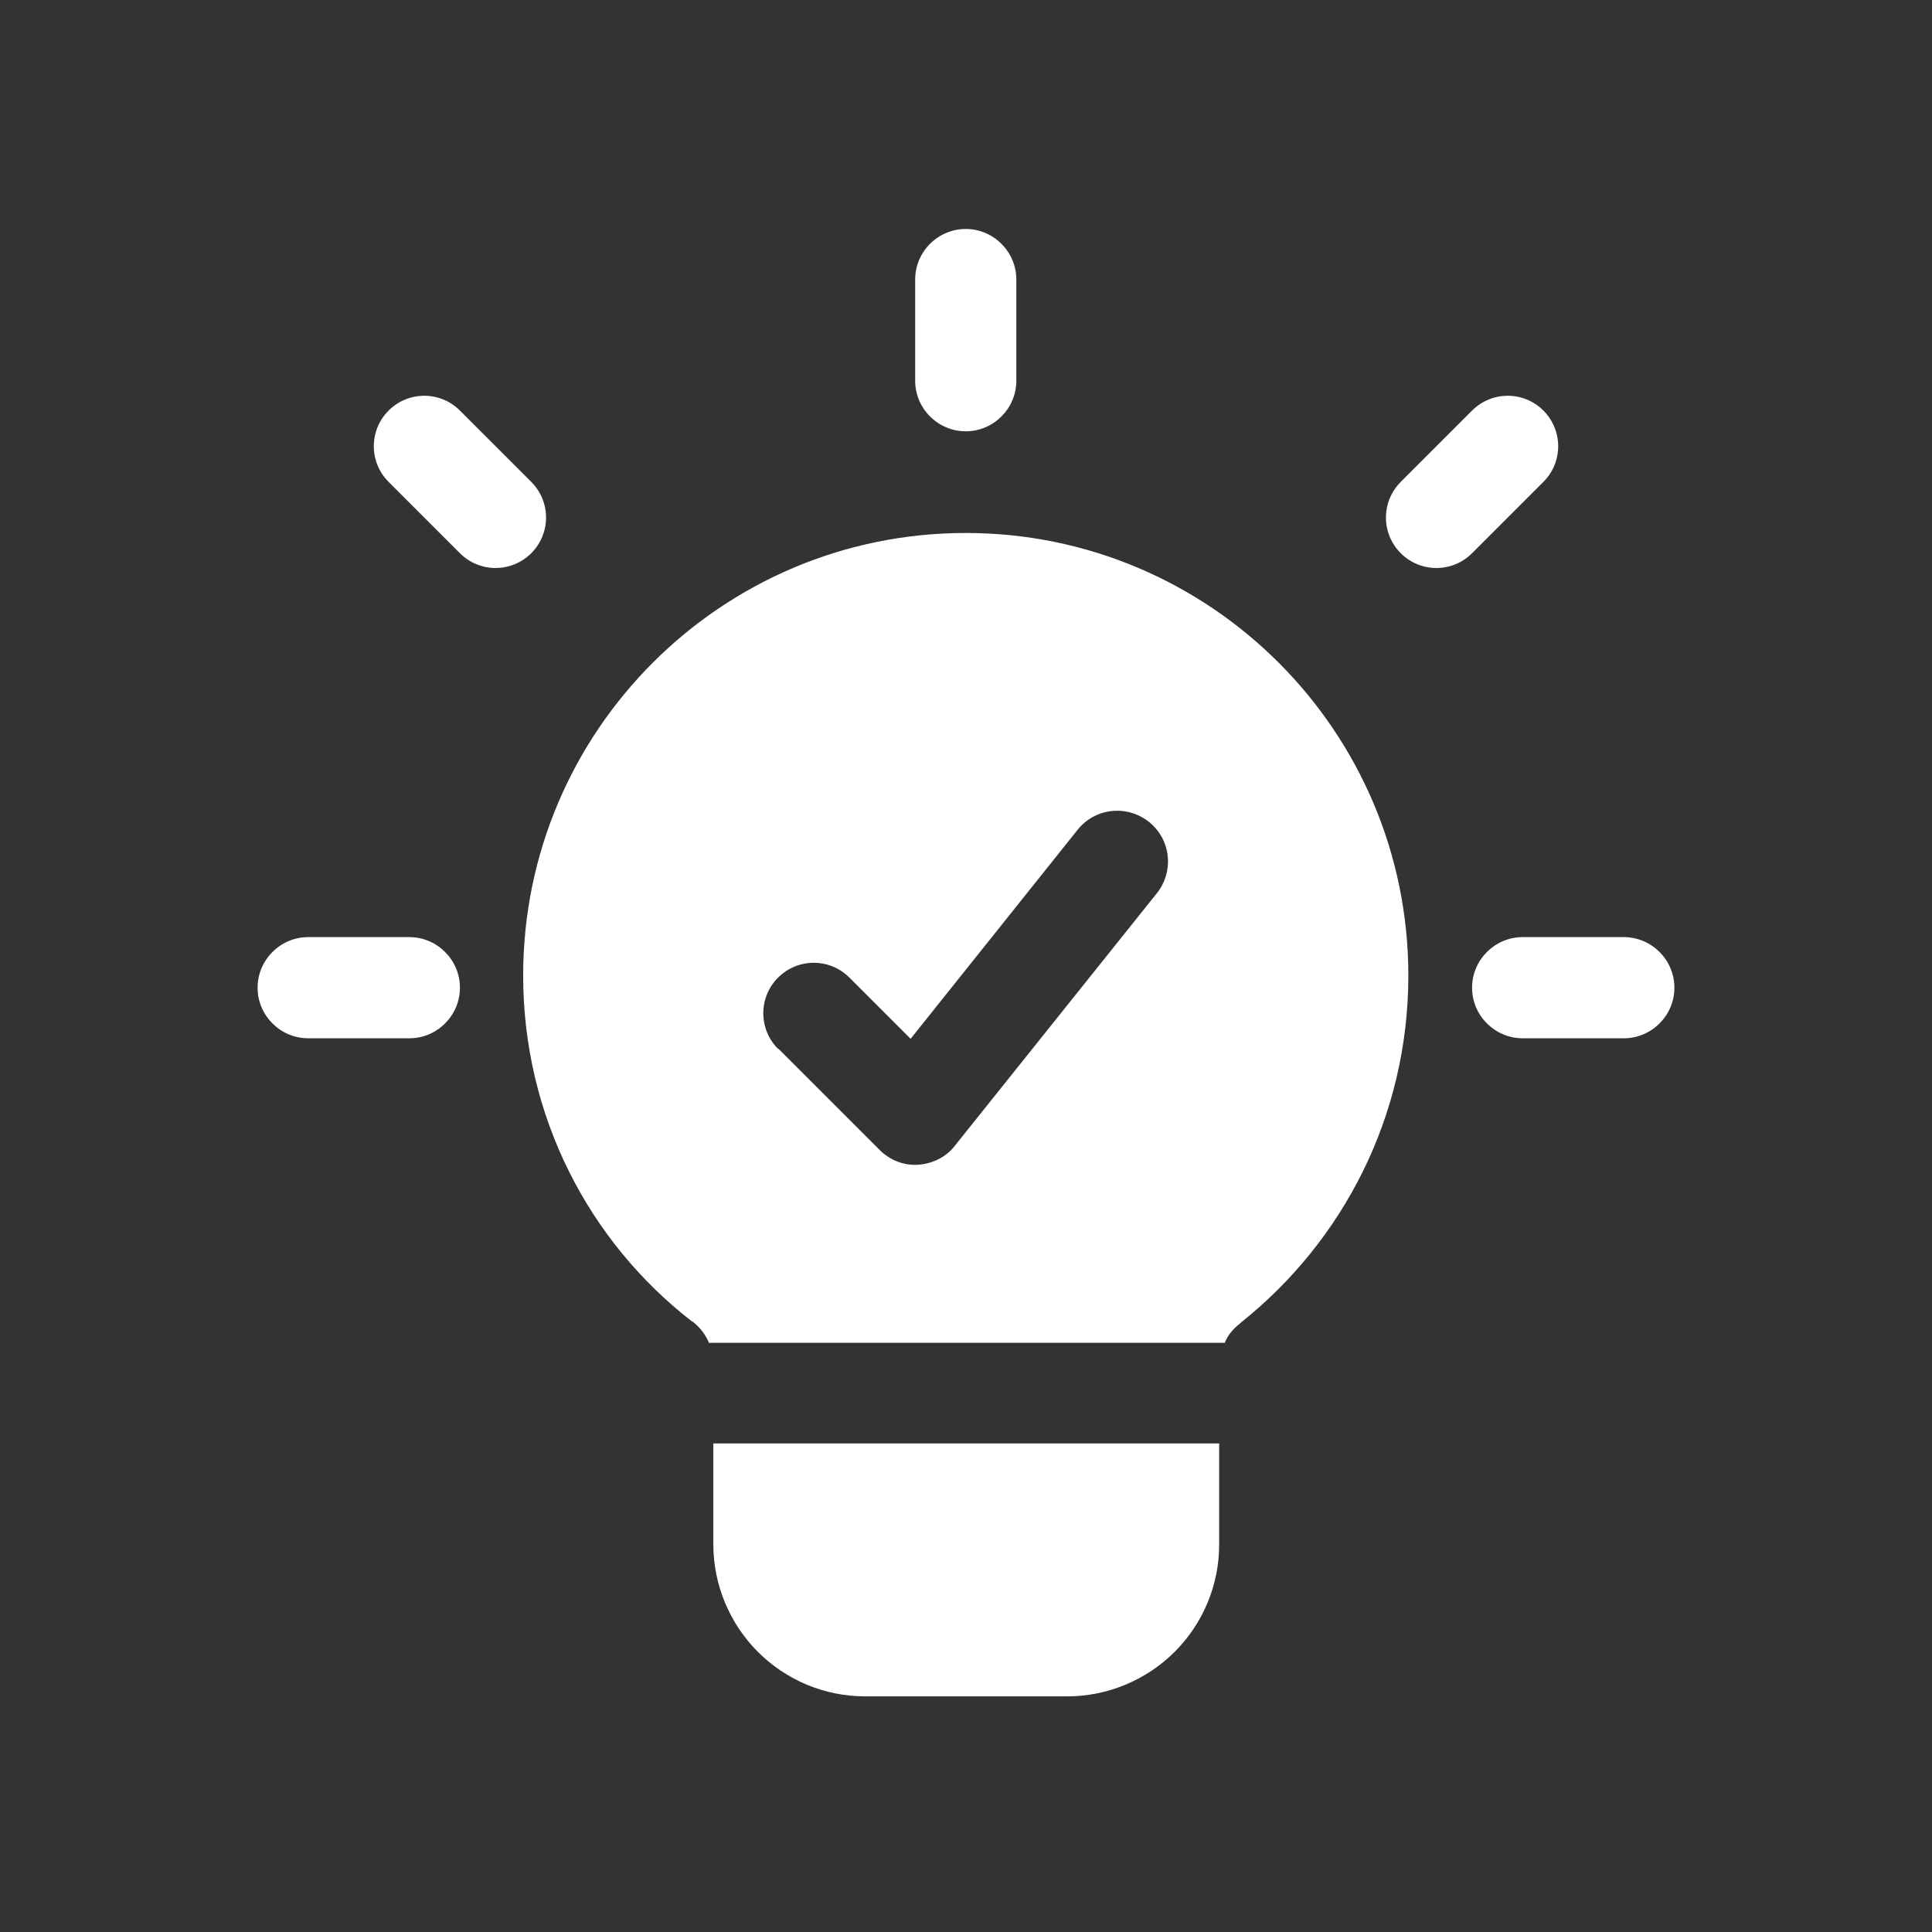 <svg width="135" height="135" viewBox="0 0 135 135" fill="none" xmlns="http://www.w3.org/2000/svg">
<rect x="0" y="0" width="135" height="135" fill="#333333" stroke="none"/>
<mask id="mask0_400_21392" style="mask-type:alpha" maskUnits="userSpaceOnUse" x="0" y="0" width="135" height="135">
<rect width="135" height="135" fill="#D9D9D9"/>
</mask>
<g mask="url(#mask0_400_21392)">
<path fill-rule="evenodd" clip-rule="evenodd" d="M49.527 93.793C49.28 93.228 48.891 92.733 48.396 92.344C48.396 92.344 48.396 92.344 48.361 92.344C41.151 86.76 36.556 77.994 36.556 68.168C36.556 51.097 50.411 37.242 67.482 37.242C84.554 37.242 98.409 51.097 98.409 68.168C98.409 77.994 93.849 86.724 86.71 92.415C86.71 92.415 86.674 92.45 86.639 92.486C86.18 92.839 85.791 93.299 85.579 93.829H49.527V93.793ZM54.405 73.293L61.474 80.362C62.181 81.069 63.17 81.458 64.16 81.387C65.15 81.317 66.104 80.857 66.705 80.08L80.843 62.407C82.044 60.888 81.832 58.661 80.277 57.424C78.757 56.222 76.531 56.434 75.293 57.989L63.63 72.587L59.353 68.31C57.975 66.931 55.748 66.931 54.37 68.31C52.991 69.688 52.991 71.915 54.37 73.293H54.405ZM85.19 100.862C85.19 103.23 85.19 105.704 85.19 107.931C85.19 110.759 84.059 113.445 82.08 115.424C80.1 117.403 77.379 118.534 74.587 118.534H60.449C57.621 118.534 54.935 117.403 52.956 115.424C50.976 113.445 49.845 110.723 49.845 107.931V100.862H85.225H85.19ZM63.948 19.535C63.948 17.59 65.538 16 67.482 16C69.426 16 71.017 17.59 71.017 19.535V26.603C71.017 28.547 69.426 30.138 67.482 30.138C65.538 30.138 63.948 28.547 63.948 26.603V19.535ZM106.397 72.551C104.453 72.551 102.862 70.961 102.862 69.017C102.862 67.073 104.453 65.482 106.397 65.482H113.466C115.409 65.482 117 67.073 117 69.017C117 70.961 115.409 72.551 113.466 72.551H106.397ZM21.535 72.551C19.59 72.551 18 70.961 18 69.017C18 67.073 19.59 65.482 21.535 65.482H28.603C30.547 65.482 32.138 67.073 32.138 69.017C32.138 70.961 30.547 72.551 28.603 72.551H21.535ZM102.862 28.689C104.241 27.31 106.467 27.31 107.846 28.689C109.224 30.067 109.224 32.294 107.846 33.672L102.862 38.656C101.484 40.034 99.257 40.034 97.879 38.656C96.5 37.277 96.5 35.051 97.879 33.672L102.862 28.689ZM27.154 33.672C25.776 32.294 25.776 30.067 27.154 28.689C28.533 27.31 30.759 27.31 32.138 28.689L37.121 33.672C38.5 35.051 38.5 37.277 37.121 38.656C35.743 40.034 33.516 40.034 32.138 38.656L27.154 33.672Z" fill="white"/>
</g>
</svg>
